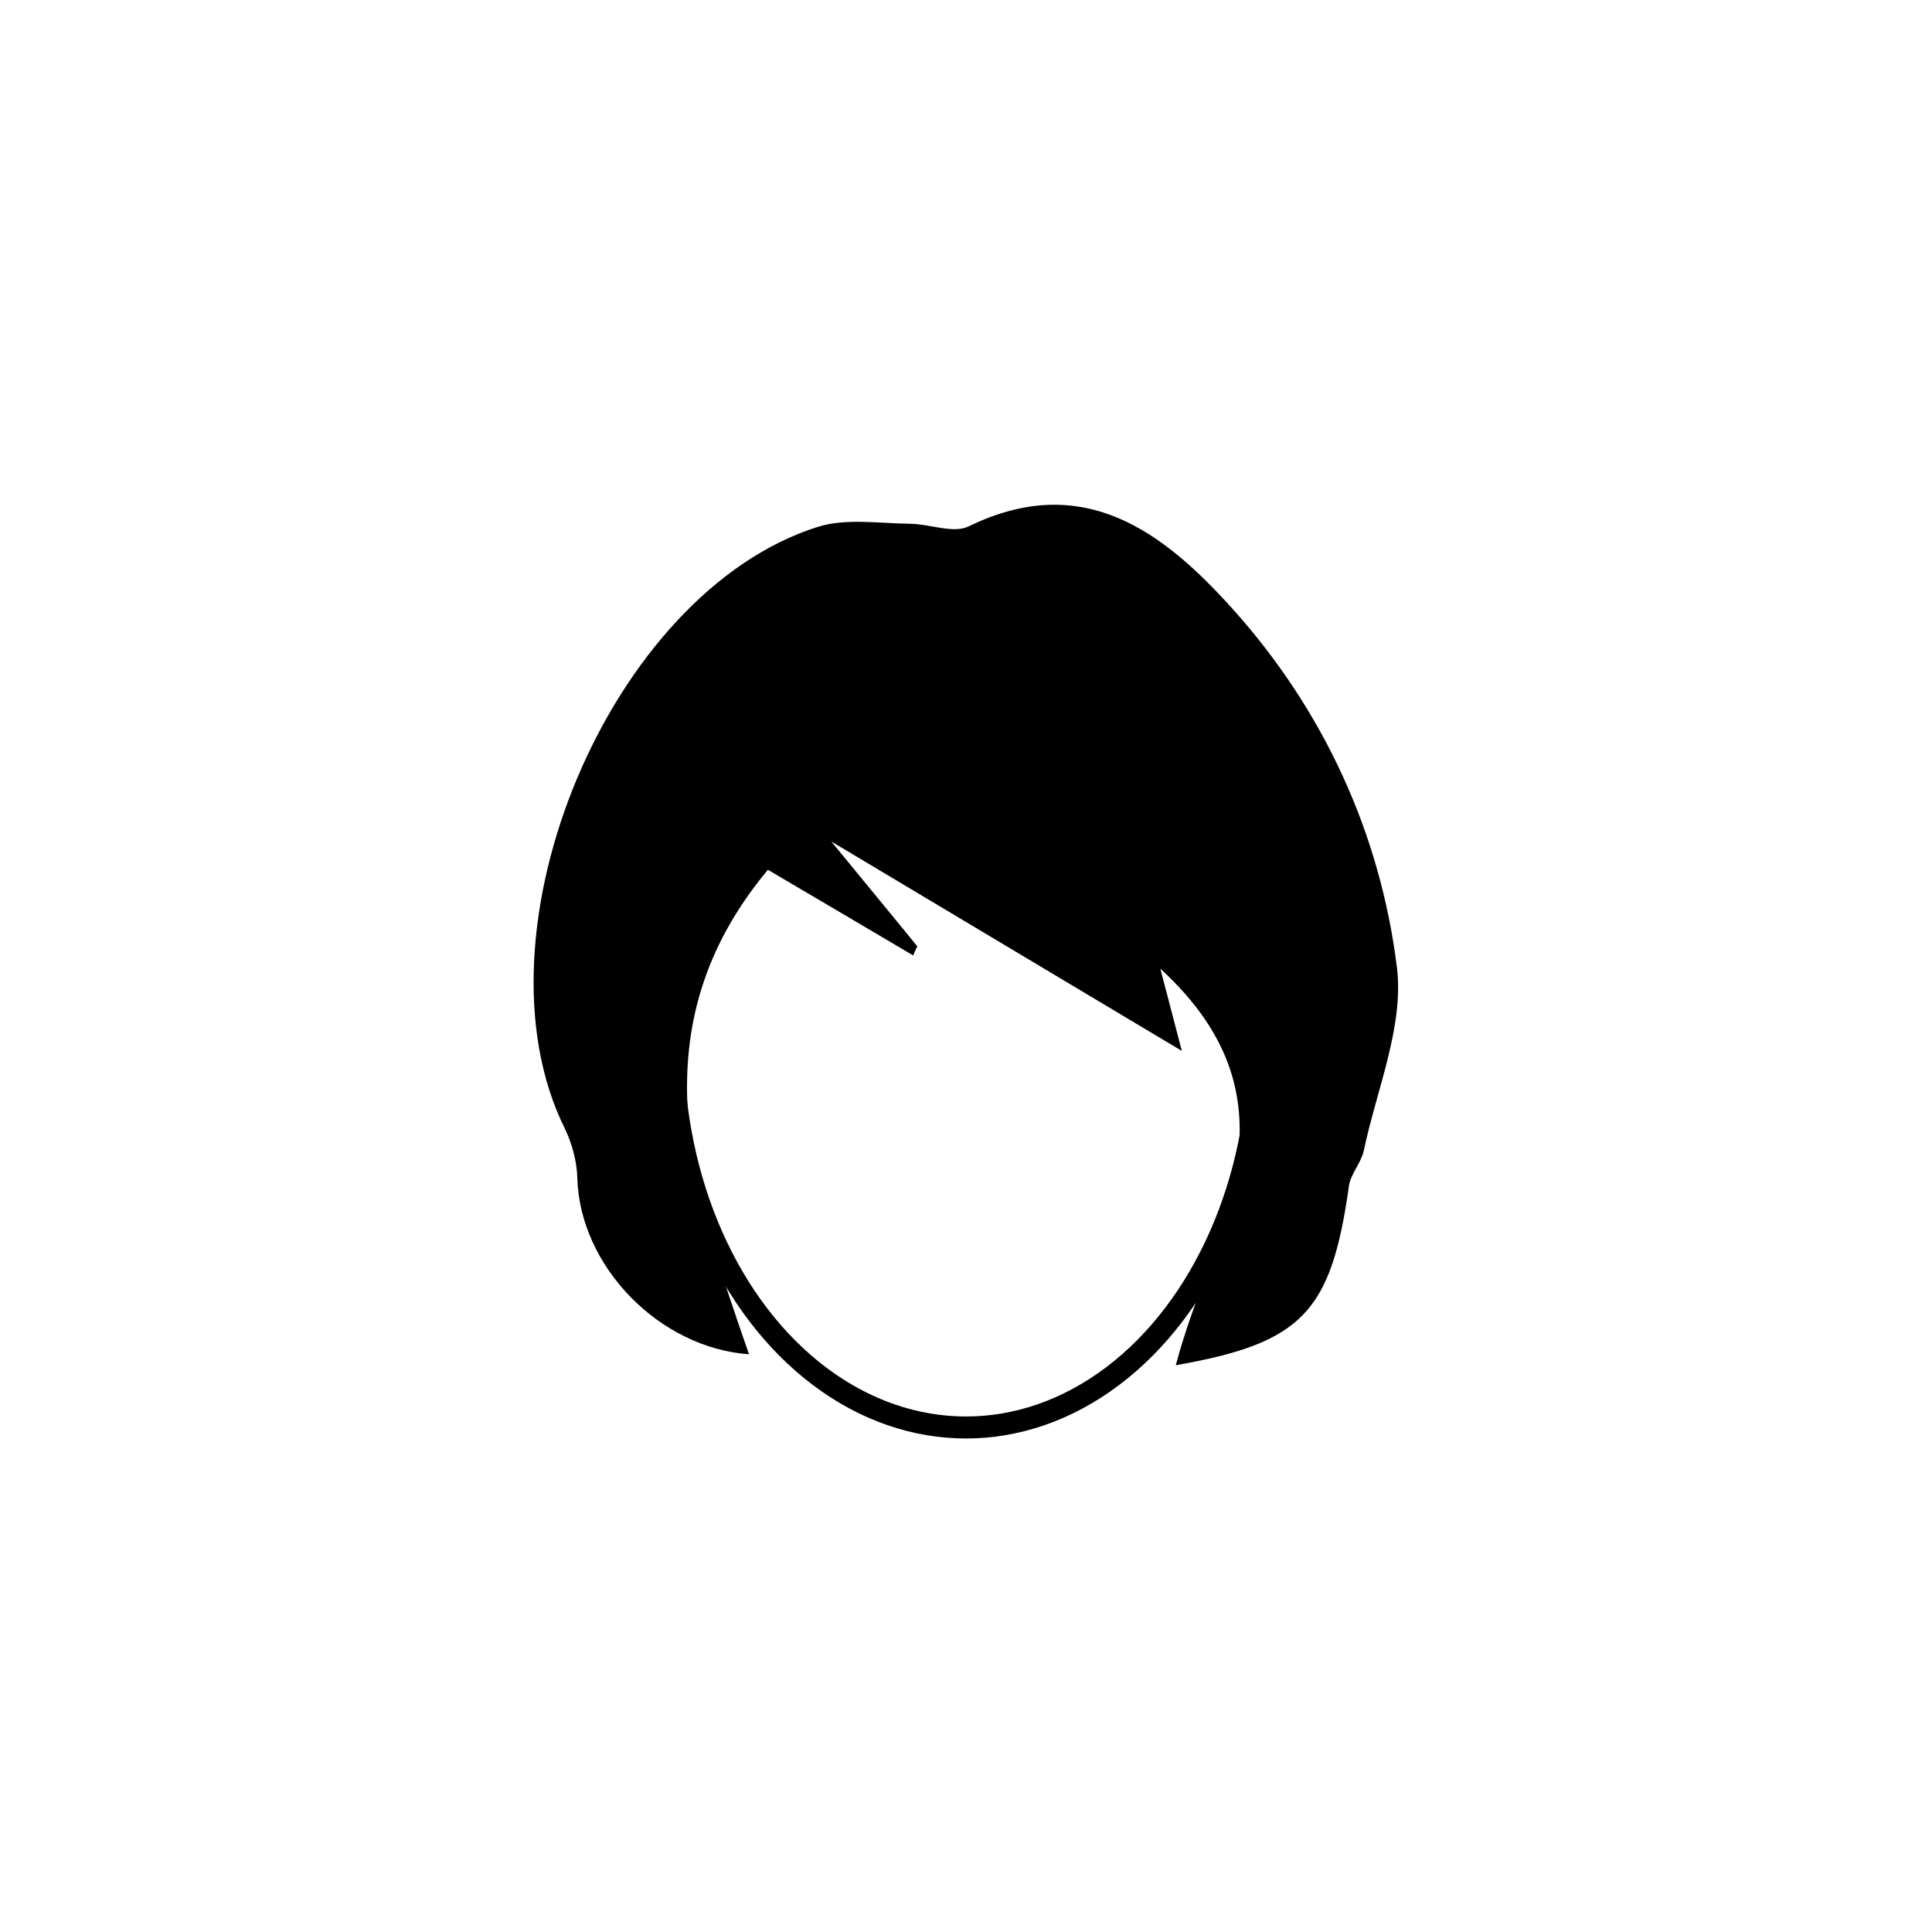 <?xml version="1.0" ?><svg id="Layer_1" style="enable-background:new 0 0 512 512;" version="1.1" viewBox="0 0 512 512" xml:space="preserve" xmlns="http://www.w3.org/2000/svg" xmlns:xlink="http://www.w3.org/1999/xlink"><style type="text/css">
	.st0{fill:none;stroke:#000000;stroke-width:5.83;stroke-miterlimit:10;}
</style><g id="XMLID_2412_"><path d="M311.6,361.8c9.2-35.2,35.1-69.1-4.1-105.1c2,7.7,3,11.5,5.7,21.8c-32.3-19.3-59.9-35.8-92.9-55.5   c9.9,12.1,16.4,19.9,22.8,27.8c-0.4,0.8-0.8,1.6-1.1,2.4c-12.7-7.5-25.4-15-38.5-22.7c-35,42-20,85.2-5,128.4   c-23.8-1.7-44.8-23.3-45.5-46.6c-0.1-4.5-1.4-9.3-3.4-13.4c-25.6-51.9,12.1-142,67.2-159.3c7.4-2.3,16.1-0.9,24.2-0.8   c5.3,0,11.6,2.7,15.7,0.7c30.5-14.9,51.8,1.7,69.9,21.8c24.1,26.8,39.2,59.5,43.6,95.1c1.9,15.6-5.4,32.4-8.8,48.6   c-0.7,3.2-3.4,6-3.9,9.2C352.8,347.7,345.2,355.9,311.6,361.8z" id="XMLID_102_"/><ellipse class="st0" cx="256" cy="276.8" id="XMLID_2_" rx="77.7" ry="101.5"/></g></svg>